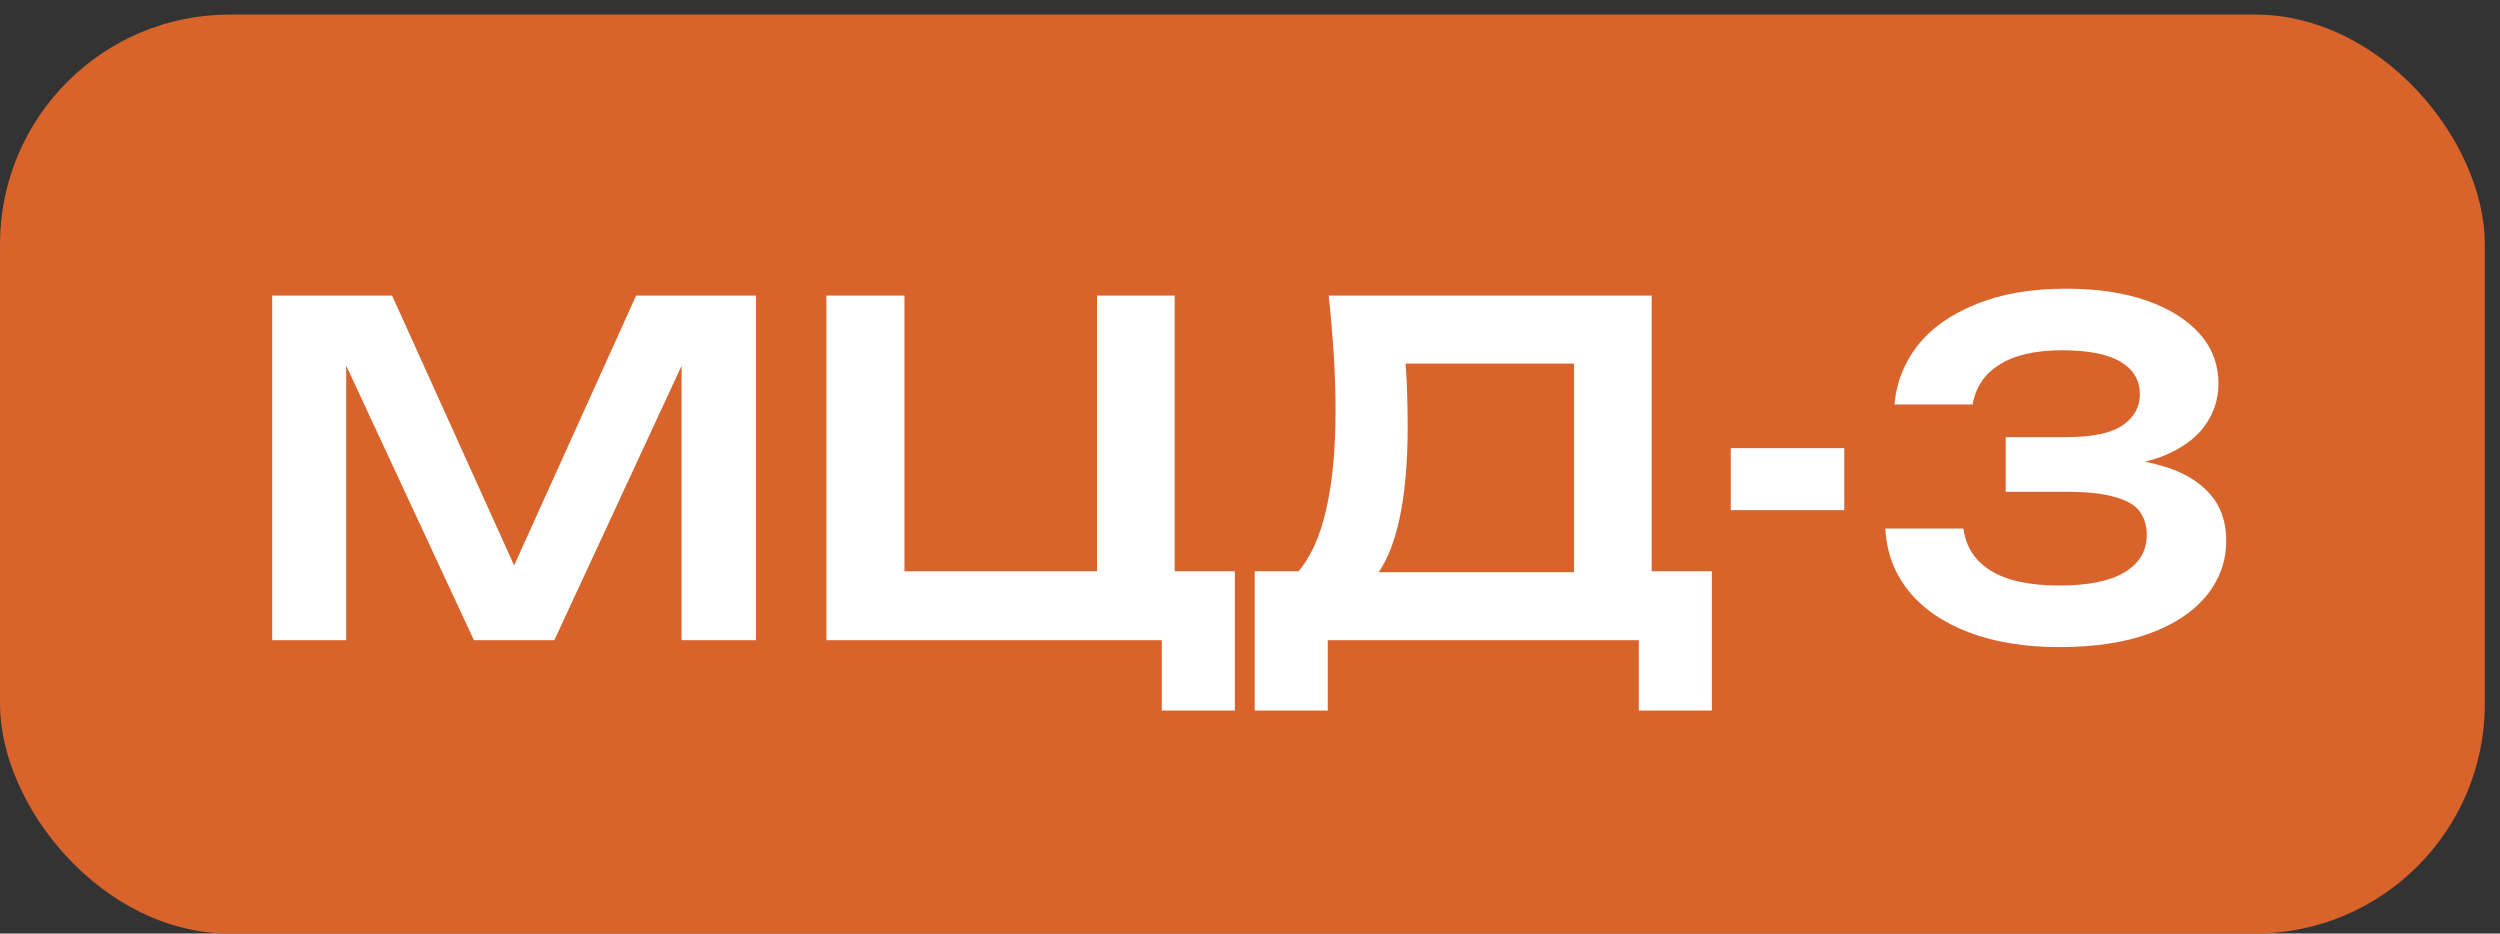 <svg width="158" height="59" viewBox="0 0 158 59" fill="none" xmlns="http://www.w3.org/2000/svg">
<rect x="0" y="0" width="158" height="59" fill="#333333" stroke="none"/>
<rect y="0.921" width="157.04" height="58.079" rx="14.52" fill="#D8642C"/>
<path d="M47.782 18.681V40.46H43.077V20.336L44.326 20.423L35.033 40.46H29.952L20.659 20.481L21.879 20.365V40.46H17.203V18.681H24.782L33.553 38.079H31.433L40.203 18.681H47.782ZM74.239 18.681V37.673L72.583 36.105H78.043V44.904H73.425V39.618L75.139 40.46H52.227V18.681H57.163V37.673L55.595 36.105H70.986L69.331 37.673V18.681H74.239ZM79.296 44.904V36.105H83.362L85.453 36.163H101.134L102.324 36.105H108.19V44.904H103.573V40.46H83.913V44.904H79.296ZM83.972 18.681H104.386V38.892H99.479V20.772L101.686 22.979H86.614L88.676 21.381C88.792 22.349 88.87 23.308 88.908 24.256C88.947 25.205 88.966 26.096 88.966 26.928C88.966 29.29 88.782 31.294 88.415 32.939C88.047 34.565 87.495 35.804 86.759 36.656C86.024 37.489 85.114 37.905 84.03 37.905L81.997 36.192C82.81 35.262 83.41 33.956 83.797 32.271C84.204 30.568 84.407 28.448 84.407 25.912C84.407 24.789 84.368 23.617 84.291 22.398C84.213 21.178 84.107 19.939 83.972 18.681ZM109.384 28.322H116.557V32.242H109.384V28.322ZM119.732 25.563C119.848 24.189 120.332 22.95 121.184 21.846C122.055 20.743 123.285 19.871 124.872 19.233C126.46 18.574 128.367 18.245 130.593 18.245C132.548 18.245 134.242 18.497 135.675 19C137.107 19.504 138.221 20.201 139.014 21.091C139.808 21.982 140.205 23.037 140.205 24.256C140.205 25.244 139.905 26.144 139.305 26.957C138.724 27.751 137.814 28.39 136.575 28.874C135.336 29.338 133.768 29.561 131.871 29.542V28.99C133.71 28.893 135.278 29.038 136.575 29.425C137.891 29.793 138.908 30.374 139.624 31.168C140.34 31.962 140.699 32.959 140.699 34.159C140.699 35.456 140.282 36.617 139.45 37.644C138.637 38.65 137.446 39.444 135.878 40.025C134.31 40.606 132.403 40.896 130.157 40.896C127.97 40.896 126.063 40.586 124.437 39.967C122.81 39.347 121.542 38.476 120.632 37.353C119.722 36.23 119.229 34.914 119.151 33.404H124.088C124.243 34.565 124.824 35.456 125.83 36.075C126.837 36.695 128.279 37.005 130.157 37.005C131.977 37.005 133.352 36.724 134.281 36.163C135.21 35.601 135.675 34.817 135.675 33.81C135.675 33.21 135.52 32.707 135.21 32.3C134.9 31.894 134.368 31.594 133.613 31.4C132.877 31.187 131.871 31.081 130.593 31.081H126.76V27.625H130.593C132.258 27.625 133.448 27.373 134.165 26.87C134.881 26.367 135.239 25.718 135.239 24.924C135.239 24.034 134.833 23.346 134.02 22.863C133.206 22.378 131.977 22.137 130.332 22.137C128.647 22.137 127.331 22.437 126.382 23.037C125.434 23.617 124.862 24.46 124.669 25.563H119.732Z" fill="white"/>
</svg>
